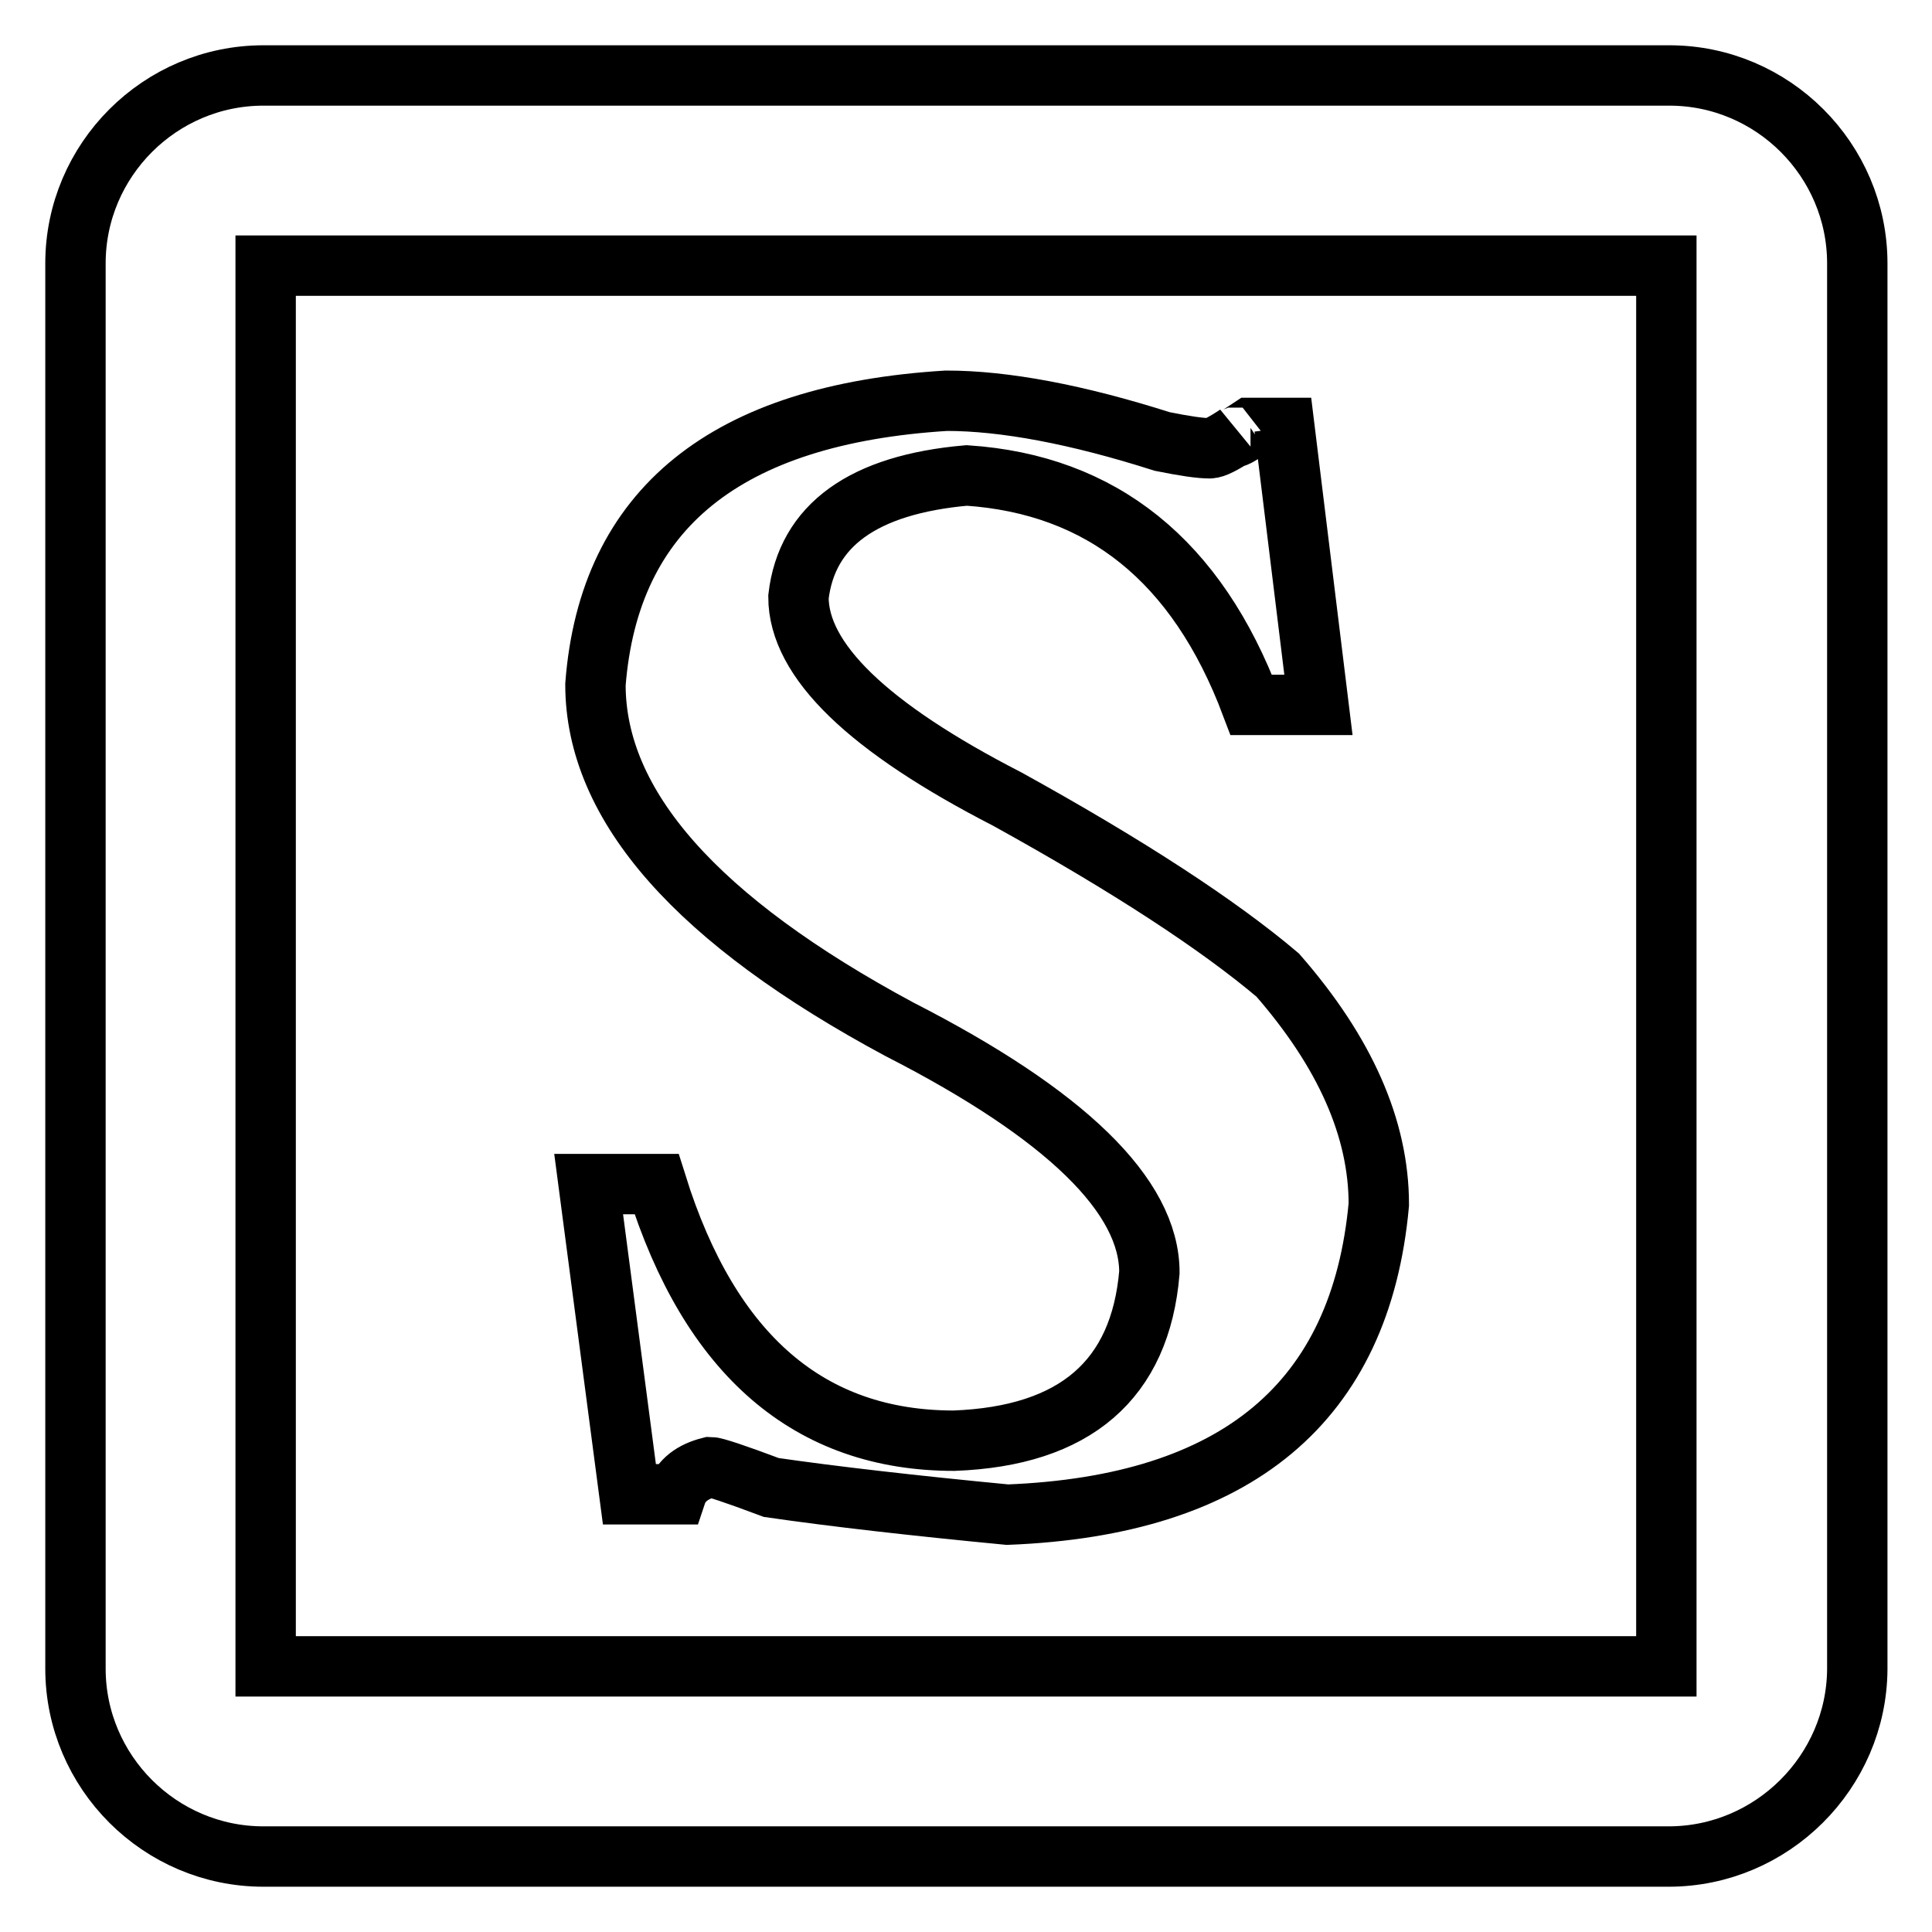 <?xml version="1.0" encoding="utf-8"?>
<!-- Svg Vector Icons : http://www.onlinewebfonts.com/icon -->
<!DOCTYPE svg PUBLIC "-//W3C//DTD SVG 1.1//EN" "http://www.w3.org/Graphics/SVG/1.1/DTD/svg11.dtd">
<svg version="1.1" xmlns="http://www.w3.org/2000/svg" xmlns:xlink="http://www.w3.org/1999/xlink" x="0px" y="0px" viewBox="0 0 256 256" enable-background="new 0 0 256 256" xml:space="preserve">
<g> <path stroke-width="8" fill-opacity="0" stroke="#000000"  d="M221.1,246H34.9C21.2,246,10,234.8,10,221.1V34.9C10,21.2,21.2,10,34.9,10h186.3 c13.7,0,24.9,11.2,24.9,24.9v186.3C246,234.8,234.8,246,221.1,246z M35.2,220.8h185.6V35.2H35.2V220.8z M83.4,198L78,156.9H87 c7.1,22.7,20.3,34,39.4,34c16.1-0.6,24.7-8.1,25.9-22.3c0-10.1-11-20.9-33.1-32.2C92.4,122,78.9,106.8,78.9,90.7 c1.8-23.3,17.3-35.8,46.5-37.6c7.7,0,17.3,1.8,28.6,5.4c3,0.6,5,0.9,6.3,0.9c0.6,0,1.8-0.6,3.6-1.8c-0.6,0.6,0,0.3,1.8-0.9h4.5 l4.5,36.7h-8.9C158.6,74.3,146,64.2,128.1,63c-13.7,1.2-21.2,6.6-22.3,16.1c0,8.4,9.2,17.3,27.7,26.8c16.1,8.9,28,16.7,35.8,23.3 c8.9,10.2,13.4,20.3,13.4,30.4c-2.4,26.2-18.8,39.9-49.2,41.1c-12.5-1.2-23-2.4-31.3-3.6c-4.8-1.8-7.5-2.7-8.1-2.7 c-2.4,0.6-3.9,1.8-4.5,3.6L83.4,198L83.4,198z"/></g>
</svg>
